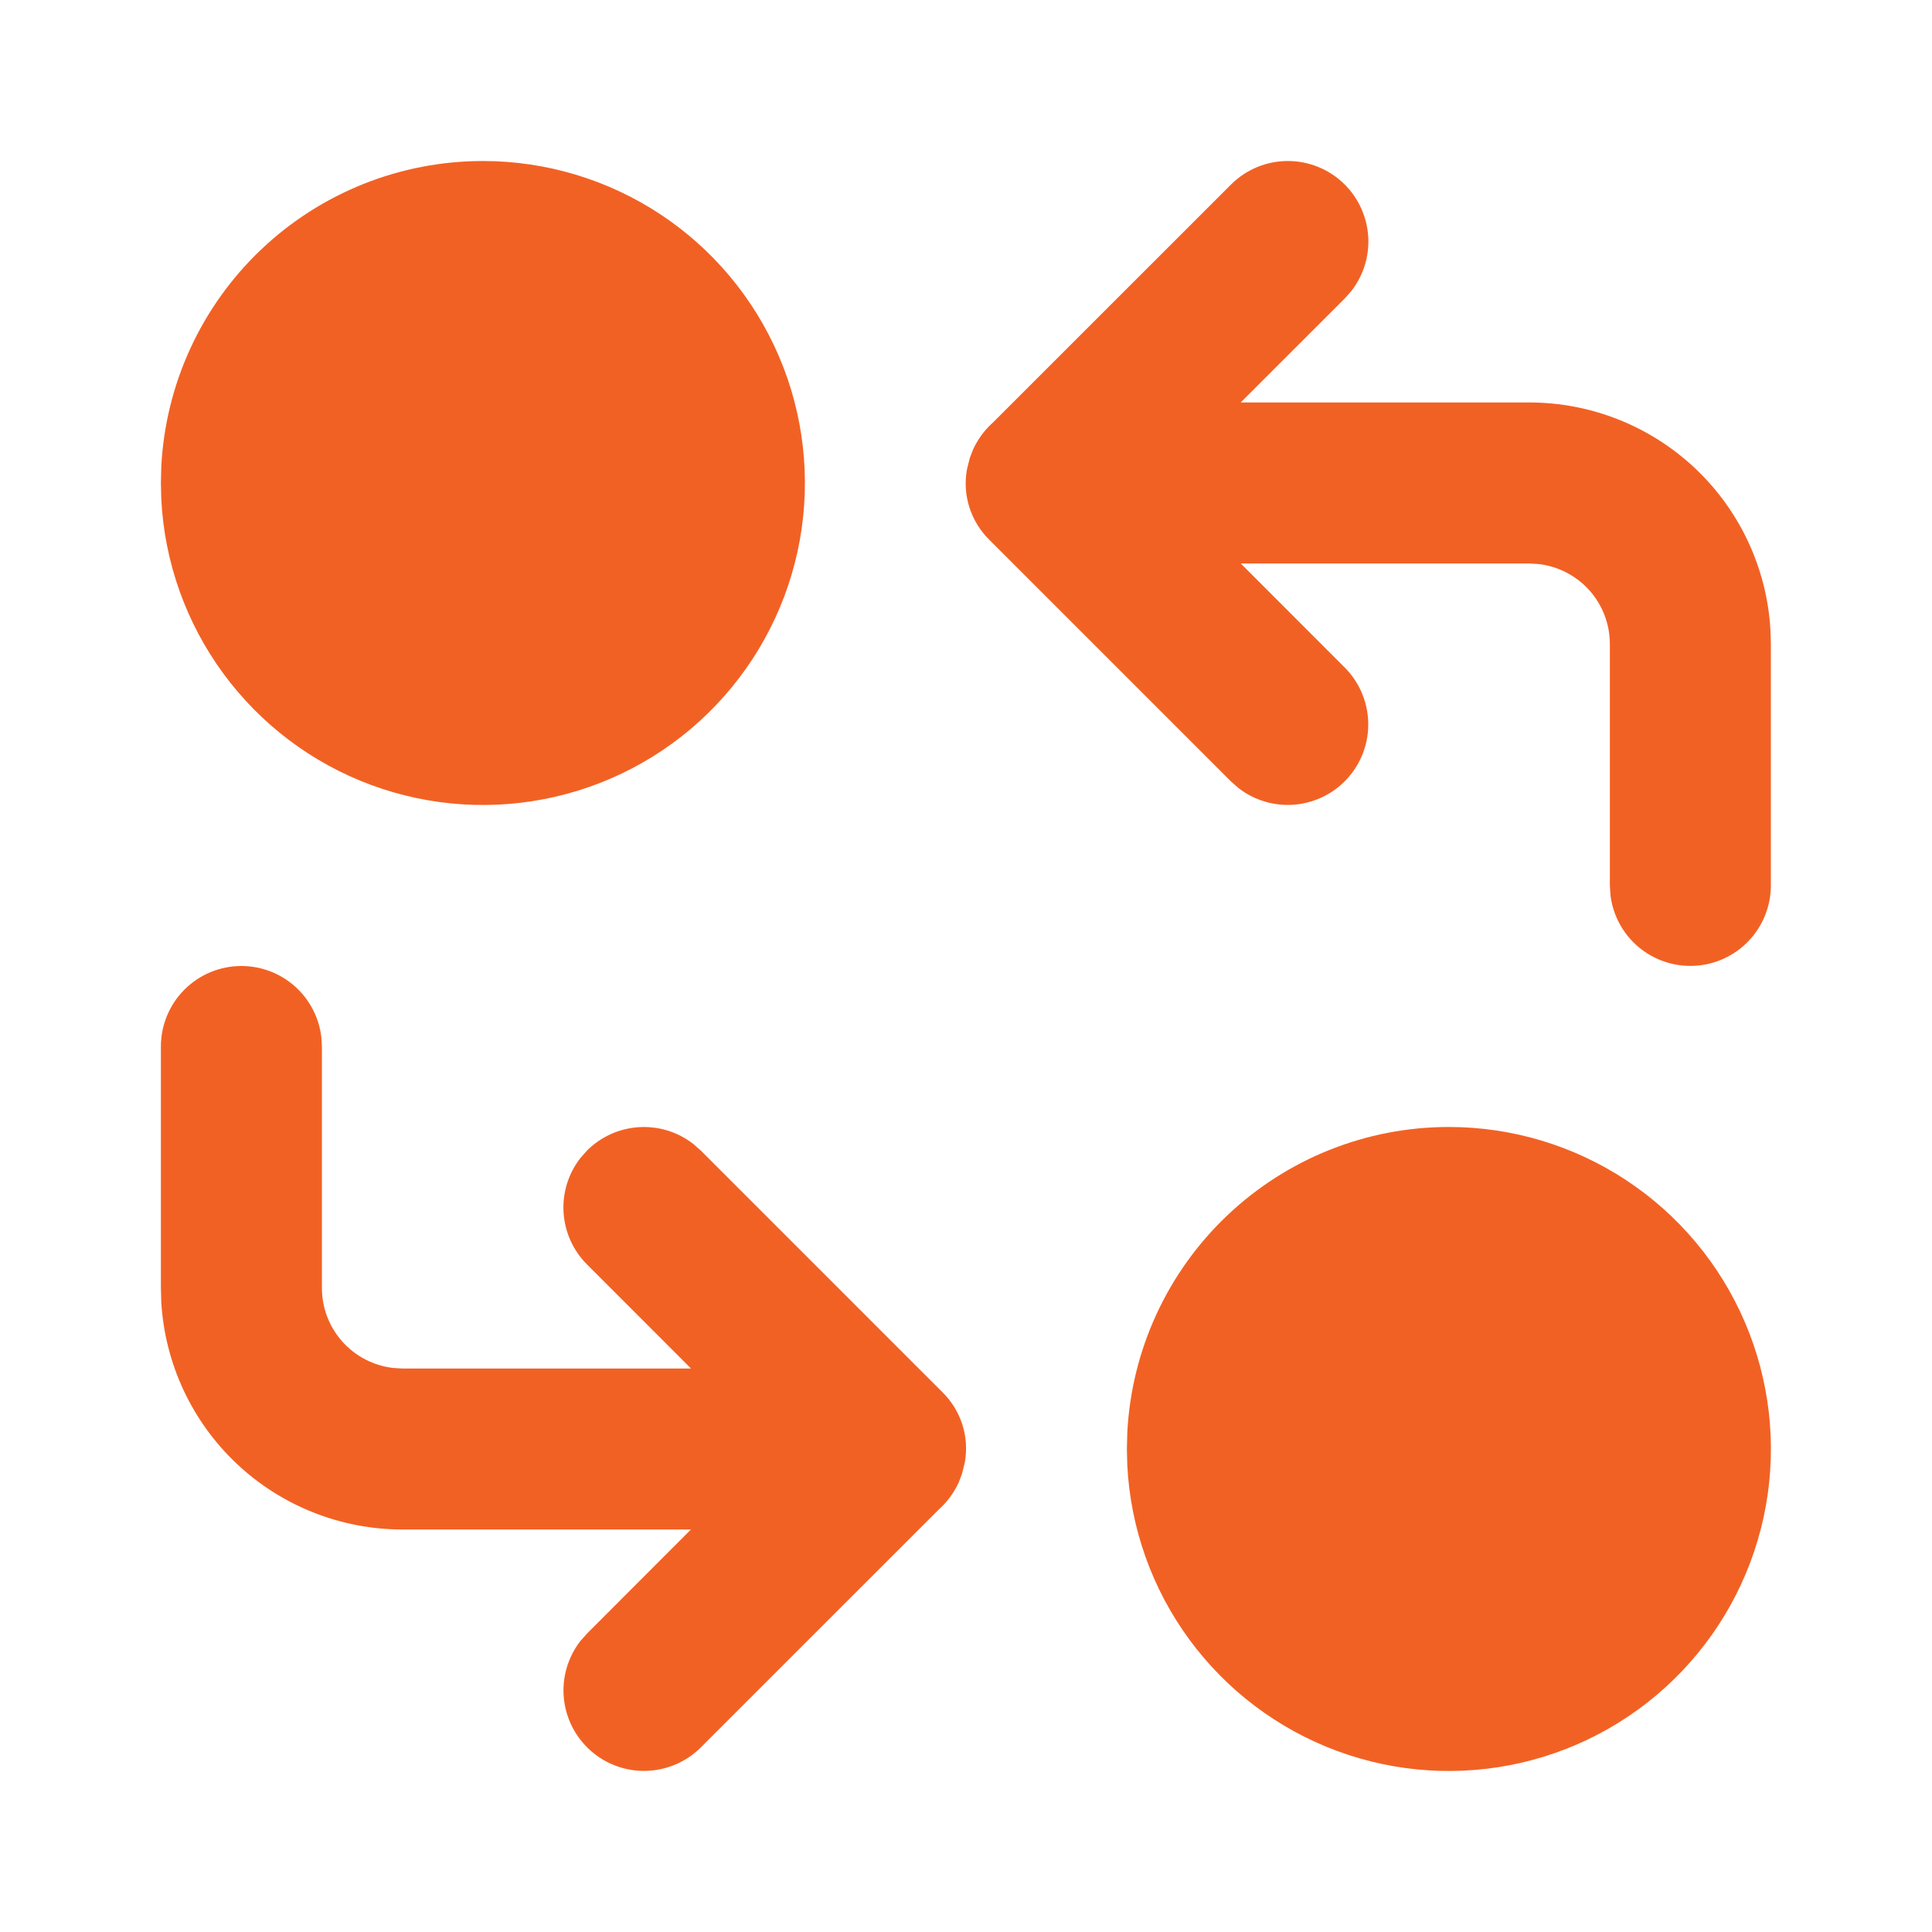 <svg width="50" height="50" viewBox="0 0 50 50" fill="none" xmlns="http://www.w3.org/2000/svg">
<path d="M37.497 29.166C39.128 29.166 40.722 29.645 42.084 30.542C43.445 31.439 44.513 32.716 45.156 34.215C45.799 35.713 45.988 37.367 45.7 38.972C45.412 40.577 44.659 42.062 43.535 43.243C42.412 44.425 40.966 45.25 39.378 45.618C37.789 45.986 36.128 45.88 34.599 45.313C33.071 44.746 31.742 43.743 30.778 42.428C29.813 41.114 29.256 39.545 29.174 37.916L29.164 37.5L29.174 37.083C29.281 34.948 30.205 32.935 31.754 31.462C33.303 29.988 35.359 29.166 37.497 29.166Z" fill="#F26124"/>
<path d="M34.803 4.777C35.161 5.136 35.377 5.613 35.409 6.119C35.441 6.626 35.287 7.126 34.976 7.527L34.803 7.723L32.109 10.416H39.58C41.174 10.416 42.708 11.026 43.868 12.119C45.028 13.213 45.726 14.708 45.819 16.3L45.83 16.666V22.916C45.829 23.448 45.626 23.958 45.261 24.344C44.897 24.73 44.399 24.963 43.869 24.994C43.339 25.025 42.816 24.853 42.409 24.512C42.002 24.171 41.74 23.688 41.678 23.16L41.663 22.916V16.666C41.663 16.156 41.476 15.664 41.137 15.282C40.798 14.901 40.33 14.658 39.824 14.598L39.58 14.583H32.111L34.803 17.277C35.176 17.652 35.393 18.155 35.409 18.684C35.426 19.213 35.24 19.728 34.89 20.125C34.54 20.523 34.052 20.771 33.525 20.822C32.998 20.872 32.471 20.72 32.053 20.396L31.857 20.223L25.607 13.973C25.369 13.74 25.192 13.453 25.09 13.137C24.988 12.82 24.965 12.483 25.023 12.156L25.099 11.852L25.182 11.635C25.303 11.373 25.474 11.135 25.692 10.94L31.857 4.777C32.248 4.386 32.777 4.167 33.33 4.167C33.882 4.167 34.412 4.386 34.803 4.777Z" fill="#F26124"/>
<path d="M6.247 25C6.758 25 7.25 25.187 7.631 25.526C8.013 25.866 8.256 26.333 8.316 26.84L8.331 27.083V33.333C8.331 33.844 8.518 34.336 8.857 34.717C9.196 35.099 9.664 35.342 10.17 35.402L10.414 35.417H17.883L15.191 32.723C14.832 32.364 14.617 31.887 14.585 31.381C14.553 30.874 14.707 30.374 15.018 29.973L15.191 29.777C15.55 29.418 16.027 29.203 16.534 29.171C17.04 29.139 17.54 29.293 17.941 29.604L18.137 29.777L24.387 36.027C24.625 36.26 24.802 36.547 24.904 36.863C25.006 37.18 25.028 37.516 24.97 37.844L24.895 38.148L24.812 38.365C24.691 38.629 24.517 38.866 24.302 39.06L18.137 45.223C17.762 45.597 17.259 45.813 16.73 45.83C16.201 45.846 15.685 45.66 15.289 45.31C14.892 44.96 14.643 44.472 14.592 43.945C14.542 43.418 14.694 42.892 15.018 42.473L15.191 42.277L17.881 39.583H10.414C8.82 39.583 7.286 38.974 6.126 37.881C4.966 36.787 4.268 35.291 4.174 33.7L4.164 33.333V27.083C4.164 26.531 4.384 26.001 4.774 25.61C5.165 25.22 5.695 25 6.247 25Z" fill="#F26124"/>
<path d="M12.497 4.167C14.128 4.167 15.722 4.645 17.084 5.542C18.445 6.439 19.513 7.716 20.156 9.215C20.799 10.713 20.988 12.367 20.7 13.972C20.412 15.577 19.659 17.062 18.535 18.243C17.412 19.425 15.966 20.25 14.378 20.618C12.789 20.986 11.128 20.88 9.599 20.313C8.071 19.746 6.742 18.743 5.778 17.428C4.813 16.114 4.256 14.545 4.174 12.916L4.164 12.5L4.174 12.083C4.281 9.948 5.205 7.935 6.754 6.462C8.303 4.988 10.359 4.167 12.497 4.167Z" fill="#F26124"/>
</svg>
